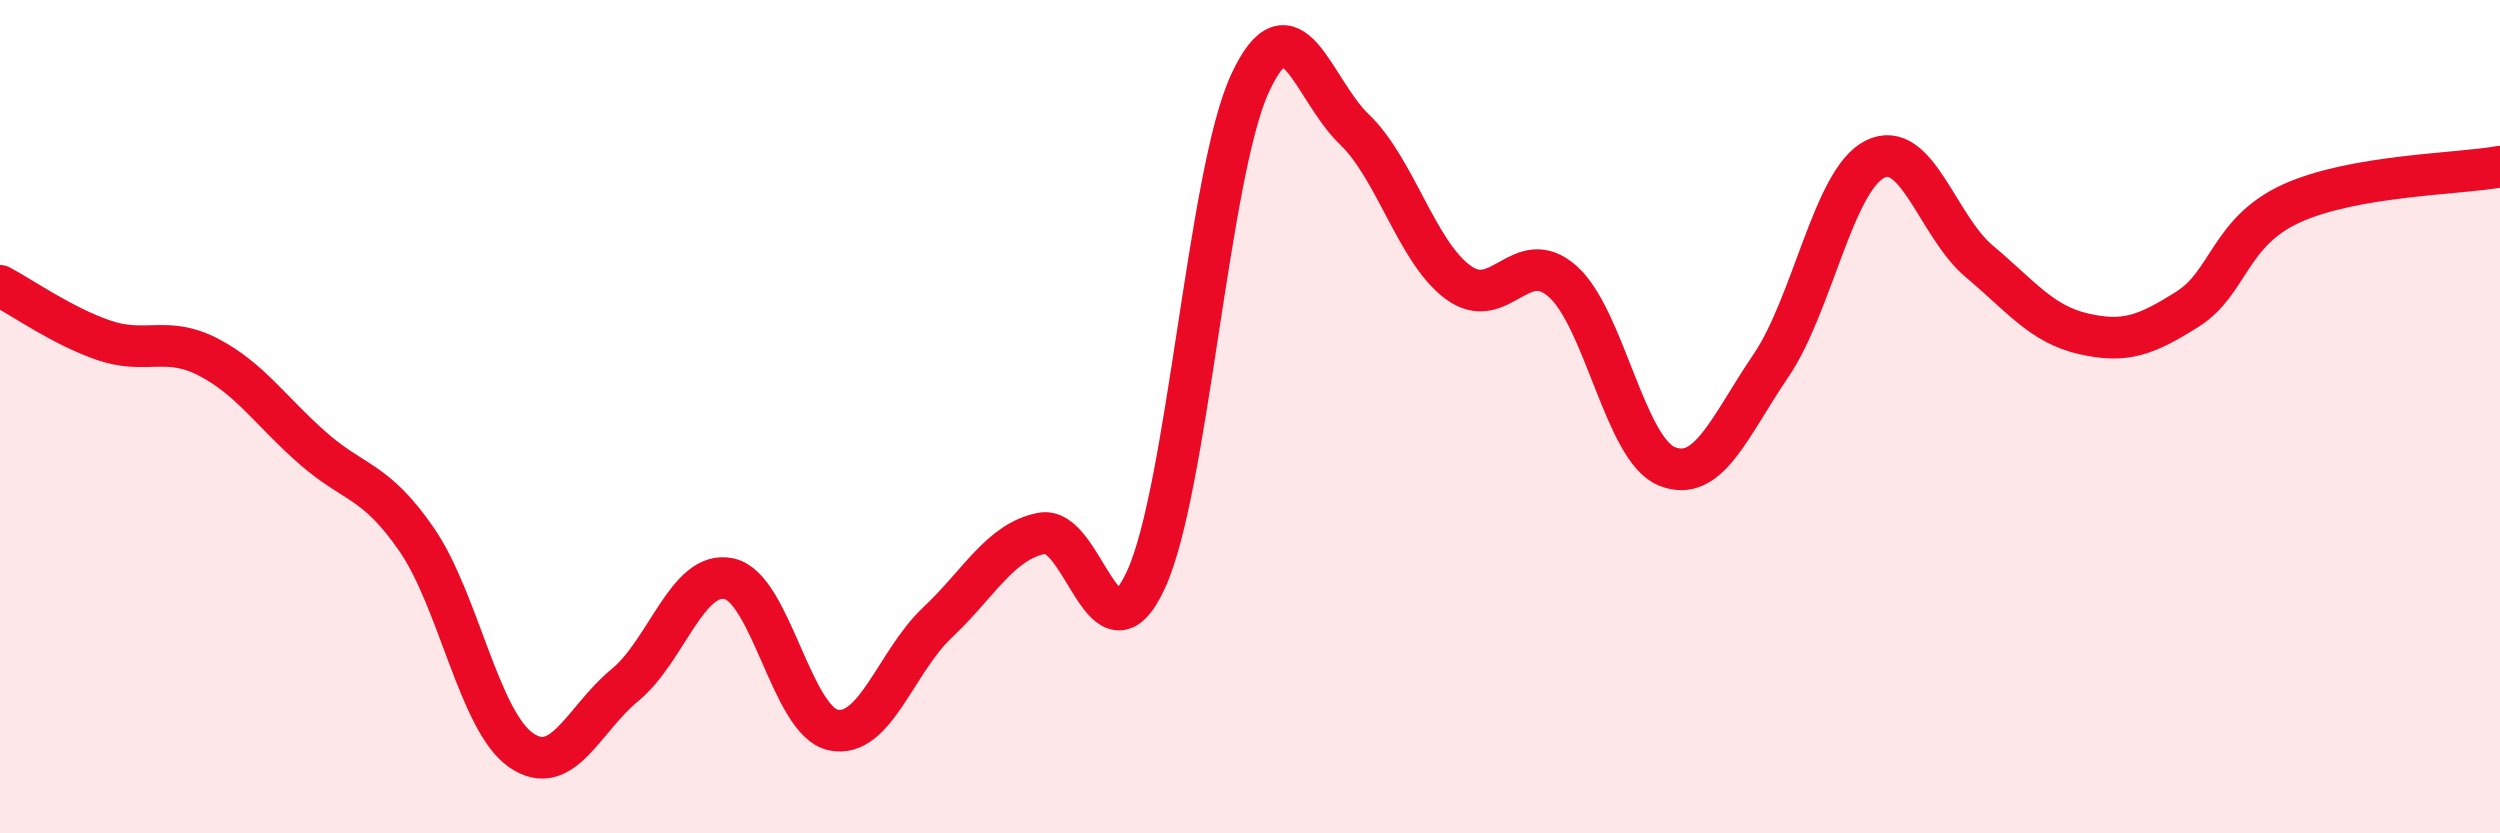 
    <svg width="60" height="20" viewBox="0 0 60 20" xmlns="http://www.w3.org/2000/svg">
      <path
        d="M 0,6.86 C 0.5,7.12 1.5,7.83 2.5,8.17 C 3.5,8.51 4,8.05 5,8.57 C 6,9.09 6.5,9.87 7.5,10.75 C 8.5,11.63 9,11.5 10,12.95 C 11,14.4 11.5,17.3 12.5,18 C 13.5,18.7 14,17.26 15,16.44 C 16,15.62 16.5,13.67 17.5,13.89 C 18.5,14.11 19,17.31 20,17.52 C 21,17.73 21.5,15.88 22.5,14.94 C 23.5,14 24,13 25,12.8 C 26,12.6 26.5,16.08 27.5,13.92 C 28.5,11.76 29,4.16 30,2 C 31,-0.16 31.5,2.14 32.5,3.1 C 33.5,4.06 34,6.05 35,6.78 C 36,7.51 36.5,5.87 37.5,6.75 C 38.5,7.63 39,10.78 40,11.19 C 41,11.6 41.5,10.25 42.5,8.78 C 43.5,7.31 44,4.32 45,3.82 C 46,3.32 46.5,5.43 47.5,6.27 C 48.5,7.11 49,7.78 50,8.01 C 51,8.24 51.5,8.05 52.5,7.42 C 53.5,6.79 53.5,5.56 55,4.88 C 56.5,4.2 59,4.18 60,4L60 20L0 20Z"
        fill="#EB0A25"
        opacity="0.1"
        stroke-linecap="round"
        stroke-linejoin="round"
      />
      <path
        d="M 0,6.86 C 0.5,7.12 1.5,7.83 2.5,8.17 C 3.5,8.51 4,8.05 5,8.57 C 6,9.09 6.5,9.87 7.5,10.75 C 8.5,11.63 9,11.5 10,12.95 C 11,14.4 11.5,17.3 12.5,18 C 13.5,18.7 14,17.26 15,16.44 C 16,15.62 16.5,13.67 17.5,13.89 C 18.5,14.11 19,17.31 20,17.52 C 21,17.73 21.5,15.88 22.5,14.94 C 23.5,14 24,13 25,12.8 C 26,12.6 26.5,16.08 27.5,13.92 C 28.5,11.76 29,4.16 30,2 C 31,-0.16 31.5,2.14 32.5,3.1 C 33.5,4.06 34,6.05 35,6.78 C 36,7.51 36.5,5.87 37.5,6.75 C 38.5,7.63 39,10.78 40,11.19 C 41,11.6 41.5,10.25 42.5,8.78 C 43.5,7.31 44,4.32 45,3.82 C 46,3.32 46.5,5.43 47.5,6.27 C 48.5,7.11 49,7.78 50,8.01 C 51,8.24 51.5,8.05 52.5,7.42 C 53.5,6.79 53.5,5.56 55,4.88 C 56.5,4.2 59,4.18 60,4"
        stroke="#EB0A25"
        stroke-width="1"
        fill="none"
        stroke-linecap="round"
        stroke-linejoin="round"
      />
    </svg>
  